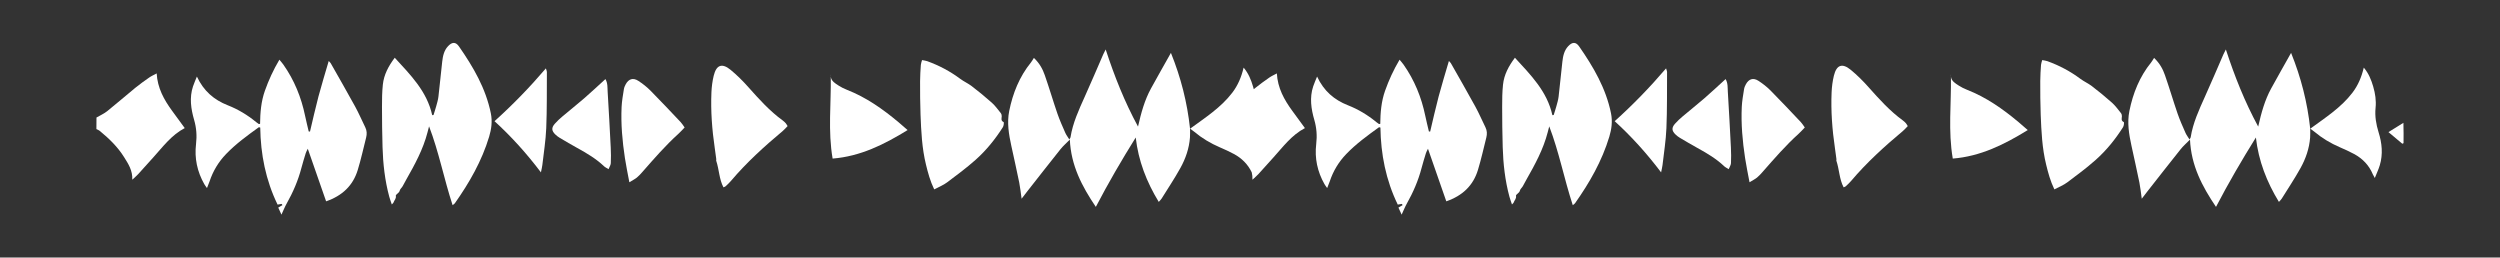 <svg xmlns="http://www.w3.org/2000/svg" xmlns:xlink="http://www.w3.org/1999/xlink" id="Layer_1" x="0px" y="0px" viewBox="0 0 1911.78 196.95" style="enable-background:new 0 0 1911.78 196.95;" xml:space="preserve"><rect x="0" y="0" width="1911.78" height="196.95" fill="#333333" stroke="none"/><style type="text/css">	.st0{fill:#E6E3DD;}	.st1{fill:#76A562;}	.st2{opacity:0.05;}	.st3{fill:#706058;}	.st4{fill:#DDD7D2;}	.st5{clip-path:url(#SVGID_00000111906811089988889170000009780018727408688814_);}	.st6{fill:#5B4E48;}	.st7{fill:#6387A0;}	.st8{fill:#FF8000;}	.st9{fill:#B29175;}	.st10{fill:#80AF76;}	.st11{fill:none;stroke:#C9C9C9;stroke-miterlimit:10;}	.st12{fill:#C9C9C9;}	.st13{fill:none;stroke:#5B4E48;stroke-miterlimit:10;}	.st14{fill:url(#SVGID_00000103235959026103268620000017053778233879322248_);}	.st15{fill:url(#SVGID_00000169551526766343567070000006583723708160123824_);}	.st16{fill:url(#SVGID_00000060021420961525563290000009468600360535197107_);}	.st17{fill:url(#SVGID_00000121961907436957216670000013065556216204119941_);}	.st18{fill:url(#SVGID_00000134947703965248200610000002082545213665014440_);}	.st19{fill:url(#SVGID_00000160177715313956568650000007730629522264445323_);}	.st20{fill:url(#SVGID_00000080190543498857799220000015350352857580594615_);}	.st21{fill:url(#SVGID_00000151530418789472205000000005005844020750823822_);}	.st22{fill:url(#SVGID_00000140001904652552752210000012808197081083461252_);}	.st23{fill:url(#SVGID_00000125566223255754479520000008321523815945629069_);}	.st24{fill:url(#SVGID_00000051380783233322957820000003859387031774697105_);}	.st25{fill:url(#SVGID_00000169539292893772087110000010820725195344292510_);}	.st26{fill:url(#SVGID_00000032619632198233491200000017052803954240255895_);}	.st27{fill:url(#SVGID_00000000936850540433698630000018365966456432663721_);}	.st28{fill:url(#SVGID_00000170249419914486290870000005434802179834029495_);}	.st29{fill:url(#SVGID_00000088122575365117159540000005526020017898068403_);}	.st30{fill:url(#SVGID_00000120528373972281516080000001086405540820982463_);}	.st31{fill:url(#SVGID_00000014611939427591932330000002907993104378141118_);}	.st32{fill:url(#SVGID_00000137107303297721725920000003202700088419427472_);}	.st33{fill:url(#SVGID_00000174561472059294671750000005852590381171403172_);}	.st34{fill:url(#SVGID_00000068639945409909774410000009215415327580807559_);}	.st35{fill:url(#SVGID_00000139291696875268227000000000984216571799628215_);}	.st36{fill:url(#SVGID_00000150068387807234193220000006439990094718196902_);}	.st37{fill:url(#SVGID_00000128484533433031759410000013423895687664703420_);}	.st38{fill:url(#SVGID_00000162352087458039282110000008757865655412560547_);}	.st39{fill:url(#SVGID_00000062898907081661304650000012461512857516701614_);}	.st40{fill:url(#SVGID_00000178901321872873655630000010347119490150576820_);}	.st41{fill:url(#SVGID_00000031908673653680831600000000973068223070256286_);}	.st42{fill:url(#SVGID_00000008841921452148048450000001961798628472993920_);}	.st43{fill:url(#SVGID_00000034091244119182986950000004746394579734841216_);}	.st44{fill:url(#SVGID_00000036934529822246412350000002544421816030091193_);}	.st45{fill:url(#SVGID_00000147190007775515413530000012187086150081193653_);}	.st46{fill:url(#SVGID_00000108305428376182693500000013285506746652618173_);}	.st47{fill:url(#SVGID_00000066482960813684055590000005467642422777489570_);}	.st48{fill:url(#SVGID_00000031178218976772934540000003104375353029946547_);}	.st49{fill:url(#SVGID_00000044138654851740204430000009515223146400994226_);}	.st50{fill:url(#SVGID_00000179604616282959980950000013520311494613871019_);}	.st51{fill:url(#SVGID_00000058587029713066970210000013317776619044519562_);}	.st52{fill:url(#SVGID_00000007386697058296788660000013505023177568659585_);}	.st53{fill:url(#SVGID_00000119106579305970173190000002035461827145649284_);}	.st54{fill:url(#SVGID_00000059276021263035730690000004388403101982016407_);}	.st55{fill:url(#SVGID_00000122703579908117805930000015259591421093090451_);}	.st56{fill:url(#SVGID_00000033334926812951690460000001124456968246473907_);}	.st57{fill:url(#SVGID_00000035503052453420289870000005041746970959452309_);}	.st58{fill:url(#SVGID_00000098928879434532297940000003359107650095498683_);}	.st59{fill:url(#SVGID_00000066506839231628003260000009601024691079165354_);}	.st60{fill:url(#SVGID_00000105414666779302523810000016220006200077217965_);}	.st61{fill:url(#SVGID_00000069360648821919736110000016300456179613964172_);}	.st62{fill:url(#SVGID_00000021092006124430804960000011127361607203165096_);}	.st63{fill:url(#SVGID_00000094611314235945218270000008688217597373073827_);}	.st64{fill:url(#SVGID_00000083073564894130736020000004385603468190476672_);}	.st65{fill:url(#SVGID_00000115498754820027813300000017783359391031239044_);}	.st66{fill:url(#SVGID_00000141456083842783776490000010506675997402925492_);}	.st67{fill:url(#SVGID_00000087375231373596720310000003305823653101726886_);}	.st68{fill:url(#SVGID_00000163038106934157414410000016281621240189473969_);}	.st69{fill:url(#SVGID_00000085242354456211346570000007207587936347697294_);}	.st70{fill:url(#SVGID_00000021109459772716724350000016327145991813568160_);}	.st71{fill:url(#SVGID_00000024690314513768910990000010885008324193487775_);}	.st72{fill:url(#SVGID_00000043429093128967521150000001204713453423828110_);}	.st73{fill:url(#SVGID_00000047764392478766419730000004162998488338228148_);}	.st74{fill:url(#SVGID_00000089547811689153210310000018335429527339817646_);}	.st75{fill:url(#SVGID_00000076571771050953903720000006936650246093679795_);}	.st76{fill:url(#SVGID_00000094597368393049511770000013731298116275147157_);}	.st77{fill:url(#SVGID_00000111179305699942883840000012992874292038547611_);}	.st78{fill:url(#SVGID_00000112617186179360755550000016299666409405820846_);}	.st79{fill:url(#SVGID_00000096023610214412794910000009667919268818879122_);}	.st80{fill:url(#SVGID_00000137849078997945109700000016717404686250603190_);}	.st81{fill:url(#SVGID_00000072995787862232948480000002973157228231292801_);}	.st82{fill:url(#SVGID_00000098911203135086196490000000170786056122213779_);}	.st83{fill:url(#SVGID_00000083788984821372644580000010413046252666017183_);}	.st84{fill:url(#SVGID_00000054237345489434119060000000266411617395794865_);}	.st85{fill:url(#SVGID_00000125601629124297466560000006468767837204710045_);}	.st86{fill:url(#SVGID_00000041256720656810699610000008086674393295285909_);}	.st87{fill:url(#SVGID_00000072267041345412396970000002420024157813242501_);}	.st88{fill:url(#SVGID_00000106863639609021726640000004108086123949192892_);}	.st89{fill:url(#SVGID_00000115499933383940158920000002297149258171549841_);}	.st90{fill:url(#SVGID_00000121981800472542864610000010086376254405358999_);}	.st91{fill:url(#SVGID_00000014634625769780837940000015221700404046876063_);}	.st92{fill:url(#SVGID_00000100376022410326869550000008992196246967450249_);}	.st93{fill:url(#SVGID_00000149347030422892161470000003517386469978622625_);}	.st94{fill:url(#SVGID_00000088833582055617489280000017224169264700084891_);}	.st95{fill:url(#SVGID_00000048462167829522982470000001017036030311785605_);}	.st96{fill:url(#SVGID_00000148650372190452633700000005174292600801505680_);}	.st97{fill:url(#SVGID_00000139279348816868476460000009353534417281287296_);}	.st98{fill:url(#SVGID_00000103249141079560850490000013079253194673687943_);}	.st99{fill:url(#SVGID_00000085934260745278893500000007620832673436718982_);}	.st100{fill:url(#SVGID_00000142892831990005568050000000547166137451326615_);}	.st101{fill:url(#SVGID_00000084516551243480838670000016145546852283008643_);}	.st102{fill:url(#SVGID_00000037658758439540640790000004232103211293719438_);}	.st103{fill:url(#SVGID_00000145747229008623542120000000936676588294996387_);}	.st104{fill:url(#SVGID_00000087387498496657827780000007743980992540507041_);}	.st105{fill:url(#SVGID_00000079483780655471632840000008351828039394271408_);}	.st106{fill:url(#SVGID_00000008117836516684615740000010689772030533316226_);}	.st107{fill:url(#SVGID_00000083066887820169192250000004247598279719072690_);}	.st108{fill:url(#SVGID_00000032648748486615192650000008786166535780609172_);}	.st109{fill:url(#SVGID_00000123432113103131251290000006521788823304275335_);}	.st110{fill:url(#SVGID_00000027606361172517347390000007944770621835250335_);}	.st111{fill:url(#SVGID_00000154383540253416926490000004643492185822425009_);}	.st112{fill:url(#SVGID_00000054954660712796952590000003494538388469032889_);}	.st113{fill:url(#SVGID_00000060018649366904015200000008882677798035799696_);}	.st114{fill:url(#SVGID_00000168805993108727186070000000699240710018419587_);}	.st115{fill:url(#SVGID_00000120554603860022854960000016621818444436781980_);}	.st116{fill:url(#SVGID_00000044880219704778062590000002556162451578981265_);}	.st117{fill:url(#SVGID_00000138557283225103570060000013997059326652800173_);}	.st118{fill:url(#SVGID_00000098900798267044696620000004552572874878014612_);}	.st119{fill:url(#SVGID_00000043431842753928862560000007591846190527768239_);}	.st120{fill:url(#SVGID_00000099661460037996775280000017580366478365863045_);}	.st121{fill:url(#SVGID_00000173162767532756385960000017778915100446768776_);}	.st122{fill:url(#SVGID_00000128476129377144164610000002068420822891705523_);}	.st123{fill:url(#SVGID_00000047754372020090530250000017196165259124114344_);}	.st124{fill:url(#SVGID_00000062181477476846832300000003949917479615326363_);}	.st125{fill:url(#SVGID_00000167370963650768230360000007353690399817291685_);}	.st126{fill:url(#SVGID_00000121254359385502461540000006481331516964267148_);}	.st127{fill:url(#SVGID_00000026136663103478522030000014298611968378061725_);}	.st128{fill:url(#SVGID_00000000182784723875722400000010814368262686082737_);}	.st129{fill:url(#SVGID_00000081633600577740438080000006040904833858332552_);}	.st130{fill:url(#SVGID_00000160148994753855354980000006143898015305858233_);}	.st131{fill:url(#SVGID_00000001650583239192309600000014589466590461315997_);}	.st132{fill:url(#SVGID_00000065072586622109614560000001419231496288616852_);}	.st133{fill:url(#SVGID_00000165209348802947275830000016787820522797920909_);}	.st134{fill:url(#SVGID_00000055672755009541581930000004440952884290223253_);}	.st135{fill:url(#SVGID_00000134951052045713794820000017345207134008157616_);}	.st136{fill:url(#SVGID_00000125573564243745132930000006305069548024797319_);}	.st137{fill:url(#SVGID_00000125568698297187007850000013952137028019109012_);}	.st138{fill:url(#SVGID_00000071556279736451092990000008941100886638815423_);}	.st139{fill:url(#SVGID_00000129889892654266382330000012314049050412908223_);}	.st140{fill:url(#SVGID_00000141429286592178413540000012169470054147015597_);}	.st141{fill:url(#SVGID_00000095332342883606106500000010924740592437060497_);}	.st142{fill:url(#SVGID_00000171680752737830227580000013679973032282494384_);}	.st143{fill:url(#SVGID_00000106859387000189905990000009737425961066816129_);}	.st144{fill:url(#SVGID_00000045592893197708379250000003190544719206862242_);}	.st145{fill:url(#SVGID_00000165949643250133876530000009578654267312912020_);}	.st146{fill:url(#SVGID_00000004527973405397494140000005476790828255139238_);}	.st147{fill:url(#SVGID_00000103261232795364271470000011428480793415264643_);}	.st148{fill:url(#SVGID_00000091014696329323503910000005270368134059824036_);}	.st149{fill:url(#SVGID_00000008138653023501529110000010721857648726948753_);}	.st150{fill:url(#SVGID_00000146498029757964502700000009081203604612046209_);}	.st151{fill:url(#SVGID_00000171704301237010138280000016448268834317352362_);}	.st152{fill:url(#SVGID_00000115493796474387760190000002376156530167818657_);}	.st153{fill:url(#SVGID_00000106113212045553122350000012288959306975021214_);}	.st154{fill:url(#SVGID_00000064312766146220752200000001017143360164273342_);}	.st155{fill:url(#SVGID_00000070838977896512882160000009350561966185280927_);}	.st156{fill:url(#SVGID_00000174593807560249660650000018036603548514633601_);}	.st157{fill:url(#SVGID_00000076567092593380522210000015545435816553880738_);}	.st158{fill:url(#SVGID_00000135668025379390352620000002930858146902712746_);}	.st159{fill:url(#SVGID_00000163049675721481865210000010507906412630413191_);}	.st160{fill:url(#SVGID_00000140001687699641461620000003965071438343547070_);}	.st161{fill:url(#SVGID_00000084513907373311156870000009889815326783635894_);}	.st162{fill:url(#SVGID_00000045587618521389598030000010620187135351533742_);}	.st163{fill:url(#SVGID_00000027575268314555069520000012813562574009283749_);}	.st164{fill:url(#SVGID_00000056402171022409567700000000424402256437895599_);}	.st165{opacity:0.1;fill:#706058;}	.st166{fill:#202020;}	.st167{fill:#BA2320;}	.st168{clip-path:url(#SVGID_00000135692669003396847200000012229298853312680113_);fill:#5B4E48;}	.st169{opacity:0.05;clip-path:url(#SVGID_00000168832820391483155960000006652343485695038374_);}	.st170{fill:none;stroke:#706058;stroke-width:2;stroke-miterlimit:10;}	.st171{clip-path:url(#SVGID_00000045616265947906390420000000598807628942826644_);fill:#5B4E48;}	.st172{fill:#80746D;}	.st173{clip-path:url(#SVGID_00000158742551931315305490000013651698230320917154_);}	.st174{fill:#FFFFFF;}</style><g>	<path class="st174" d="M119.81,56.14c-2.17,1.18-4.06,2-5.71,3.15c-3.62,2.53-7.24,5.1-10.66,7.89  C96.24,73.06,89.25,79.19,82,84.99c-2.46,1.97-5.47,3.27-8.22,4.87c-0.02,2.95-0.04,5.91-0.06,8.86c0.78,0.39,1.66,0.67,2.32,1.2  c7.25,5.88,13.93,12.35,18.9,20.32c3.15,5.05,6.54,10.09,6.22,17.19c1.81-1.71,3.26-2.91,4.51-4.27c3.89-4.24,7.7-8.55,11.56-12.81  c7.3-8.06,13.77-16.99,24.04-22.41c-3.34-4.57-6.55-8.93-9.74-13.31C125.41,76.24,120.45,67.35,119.81,56.14z"></path>	<path class="st174" d="M910.06,98.43c0.02-0.01,0.03-0.02,0.05-0.03c-0.02-0.01-0.04-0.03-0.06-0.04  C910.05,98.38,910.06,98.41,910.06,98.43z"></path>	<path class="st174" d="M880.17,67.66c-4.84,8.87-7.53,18.55-9.91,29.15c-10.36-19.13-17.97-38.34-24.73-58.99  c-0.95,1.89-1.43,2.75-1.82,3.64c-4.71,10.8-9.3,21.66-14.15,32.4c-4.55,10.09-9.18,20.12-10.94,31.18  c-0.06,0.4-0.42,0.75-0.91,1.57c-1.13-1.83-2.32-3.34-3.06-5.03c-2.13-4.86-4.32-9.71-6.04-14.71c-3.35-9.75-6.25-19.65-9.65-29.38  c-1.59-4.56-3.84-8.91-8.32-13.22c-0.8,1.24-1.41,2.43-2.24,3.46c-8.84,10.91-13.91,23.57-16.64,37.14  c-1.8,8.93-0.32,17.87,1.62,26.69c2.05,9.35,4.13,18.7,6.05,28.08c0.75,3.69,1.11,7.45,1.8,12.33c1.93-2.51,3.21-4.21,4.53-5.88  c8.38-10.67,16.73-21.37,25.2-31.97c1.97-2.46,4.39-4.55,7.16-7.37c0.89,19.84,9.23,35.7,19.88,51.46  c9.59-18.4,19.74-35.77,30.51-53.06c2.01,17.82,8.25,33.9,17.61,49.25c0.99-1.13,1.67-1.73,2.13-2.46  c4.83-7.75,9.91-15.37,14.35-23.35c4.03-7.24,6.76-15.07,7.38-23.46c0.15-1.97,0.05-3.96,0.06-6.78c0,0,0,0,0,0  c-2.17-20.11-6.97-38.94-14.62-57.91C890.06,50.01,885.02,58.78,880.17,67.66z"></path>	<path class="st174" d="M271.58,81.48c-6.09-11.11-12.42-22.1-18.67-33.12c-0.27-0.48-0.74-0.84-1.53-1.71  c-2.72,9.35-5.48,18.21-7.86,27.17c-2.35,8.87-4.32,17.85-6.46,26.78c-0.33-0.02-0.65-0.05-0.98-0.07  c-0.92-3.97-1.94-7.92-2.76-11.91c-2.92-14.19-8.27-27.34-16.62-39.21c-0.87-1.23-1.9-2.35-3.05-3.76  c-4.69,7.91-8.21,15.66-11.08,23.74c-2.92,8.23-3.59,16.8-3.69,25.31c-0.66,0.12-0.85,0.21-0.93,0.16  c-0.73-0.5-1.47-0.99-2.15-1.55c-6.54-5.39-13.75-9.72-21.62-12.81c-10.47-4.11-18.44-10.86-23.61-21.97  c-1.2,3.02-2.22,5.25-2.98,7.55c-2.86,8.65-1.56,17.22,0.88,25.67c1.75,6.06,2.19,12.15,1.44,18.38  c-1.3,10.92,0.91,21.12,6.3,30.66c0.52,0.92,1.2,1.75,2.07,3.01c0.8-2.04,1.45-3.52,1.96-5.04c2.64-7.97,6.84-14.96,12.69-21.02  c7.53-7.8,16.22-14.13,24.97-20.42c0.15-0.11,0.52,0.09,1.11,0.22c0.29,20.4,4.14,40.14,13.25,58.91c0.86-0.16,1.96-0.39,3.07-0.53  c0.12-0.02,0.31,0.42,0.66,0.92c-1.03,0.6-2.03,1.19-3.21,1.89c0.8,1.76,1.48,3.27,2.45,5.4c1.55-3.34,2.56-5.94,3.92-8.35  c4.88-8.65,8.8-17.67,11.32-27.29c1.01-3.85,2.19-7.65,3.36-11.45c0.32-1.02,0.9-1.95,1.54-3.3c4.77,13.69,9.35,26.83,14.01,40.21  c12.42-4.29,20.55-12.05,24.2-24c2.49-8.17,4.33-16.54,6.42-24.83c0.66-2.64,0.59-5.23-0.66-7.75  C276.73,92.08,274.41,86.64,271.58,81.48z"></path>	<path class="st174" d="M351.02,35.55c-2.57-3.7-5.34-3.52-8.43-0.2c-3.09,3.32-3.94,7.53-4.43,11.8  c-1.02,8.92-1.84,17.86-2.89,26.77c-0.29,2.47-1.04,4.89-1.7,7.31c-0.61,2.26-1.37,4.49-2.06,6.73c-0.33,0.04-0.66,0.07-1,0.11  c-4.02-18.28-16.58-30.74-28.64-43.92c-4.87,6.5-8.3,13.01-9.1,20.51c-0.61,5.66-0.67,11.41-0.66,17.11  c0.01,10.24,0.12,20.48,0.42,30.72c0.37,12.83,1.79,25.55,5.15,37.98c0.51,1.87,1.21,3.69,1.93,5.87c0.75-0.82,1.19-1.09,1.3-1.46  c0.51-1.71,2.21-2.85,1.78-5.17c-0.18-0.96,2.54-2.22,2.85-3.59c0.39-1.69,1.68-2.44,2.37-3.73c0.9-1.67,1.79-3.35,2.73-5  c6.57-11.55,12.93-23.18,16.28-36.17c0.39-1.53,0.79-3.07,1.19-4.6c7.53,19.6,11.4,40.15,18,60.29c0.9-0.75,1.42-1.03,1.73-1.47  c11.11-15.74,20.61-32.32,26.21-50.89c1.76-5.82,2.55-11.77,1.3-17.9C371.51,67.61,361.92,51.25,351.02,35.55z"></path>	<path class="st174" d="M766.04,88.87c0.04-0.81-0.27-1.8-0.77-2.43c-2.18-2.71-4.23-5.59-6.8-7.89  c-4.93-4.41-10.08-8.59-15.32-12.63c-2.76-2.13-6.06-3.56-8.86-5.65c-7.75-5.77-16.17-10.23-25.23-13.49  c-1.18-0.43-2.48-0.54-3.97-0.84c-0.38,1.49-0.83,2.58-0.91,3.7c-0.27,4.12-0.58,8.25-0.58,12.37c0,8.55,0.01,17.11,0.34,25.65  c0.5,12.81,1.08,25.63,4.15,38.17c1.53,6.27,3.18,12.51,6.3,18.99c3.63-1.93,7.01-3.23,9.8-5.32c7.43-5.54,14.9-11.1,21.82-17.25  c8.16-7.26,15.03-15.77,20.9-25.01c0.67-1.06,0.94-3.69,0.56-3.87C765.19,92.27,765.96,90.58,766.04,88.87z"></path>	<path class="st174" d="M598.59,92.15c-9.98-7.25-18.15-16.33-26.29-25.48c-4.2-4.72-8.72-9.24-13.59-13.25  c-6.59-5.42-10.93-3.82-12.94,4.52c-0.99,4.12-1.55,8.42-1.73,12.66c-0.61,14.31,0.47,28.55,2.55,42.72  c0.4,2.74,0.75,5.49,1.15,8.42l-0.08,1.07c2.32,6.88,2.23,14.12,5.57,20.46c0.81-0.38,1.28-0.48,1.58-0.76  c1.39-1.32,2.84-2.6,4.07-4.05c11.94-14.13,25.58-26.48,39.73-38.33c1.31-1.09,2.42-2.42,3.67-3.69c-0.63-1-0.95-1.68-1.42-2.2  C600.17,93.48,599.42,92.75,598.59,92.15z"></path>	<path class="st174" d="M497.34,69.21c-2.78-2.8-5.97-5.29-9.29-7.43c-3.95-2.55-7.34-1.43-9.57,2.69c-0.62,1.15-1.18,2.42-1.38,3.7  c-0.7,4.5-1.54,9-1.75,13.53c-0.62,13.14,0.56,26.2,2.53,39.17c0.9,5.93,2.15,11.81,3.39,18.5c2.36-1.45,4.19-2.34,5.73-3.58  c1.59-1.29,2.98-2.86,4.34-4.4c8.85-10.08,17.63-20.22,27.62-29.23c1.51-1.36,2.85-2.91,4.58-4.69c-1.22-1.68-1.97-2.97-2.96-4.01  C512.88,85.33,505.22,77.16,497.34,69.21z"></path>	<path class="st174" d="M635.3,58.68c-0.01-0.64-0.01-1.27-0.03-1.91C635.2,57.47,635.22,58.1,635.3,58.68z"></path>	<path class="st174" d="M647.7,68.69c-2.19-0.86-4.34-1.91-6.31-3.18c-2.67-1.73-5.61-3.38-6.08-6.83  c0.28,20.84-2.22,41.64,1.4,62.59c21.21-1.71,39.21-10.65,57.34-21.81c-2.93-2.53-5.03-4.38-7.16-6.17  C674.95,83.29,662.32,74.42,647.7,68.69z"></path>	<path class="st174" d="M464.68,70.11c-0.2-3.15,0.14-6.48-1.7-9.64c-5.61,5.1-10.74,9.94-16.07,14.56  c-5.45,4.73-11.13,9.2-16.64,13.87c-2.13,1.8-4.22,3.69-6.04,5.79c-2.62,3.03-2.45,5.31,0.38,8.09c1.04,1.02,2.24,1.93,3.5,2.68  c4.43,2.63,8.88,5.25,13.39,7.74c7.25,3.99,14.34,8.17,20.39,13.92c0.81,0.77,1.9,1.26,3.46,2.26c0.71-1.79,1.67-3.17,1.74-4.58  c0.19-3.96,0.14-7.94-0.05-11.91C466.31,98.63,465.57,84.37,464.68,70.11z"></path>	<path class="st174" d="M378.16,92.67c12.9,11.76,24.41,24.5,35.5,39.15c0.5-2.57,0.91-4.12,1.09-5.69  c1.06-9.36,2.58-18.7,2.97-28.09c0.59-14.26,0.4-28.55,0.49-42.84c0.01-0.87-0.44-1.75-0.75-2.92  C405.07,66.78,392.18,80.07,378.16,92.67z"></path>	<path class="st174" d="M976.42,56.14c-2.17,1.18-4.06,2-5.71,3.15c-3.62,2.53-7.24,5.1-10.66,7.89c-0.42,0.35-0.84,0.7-1.27,1.05  c-0.17-0.67-0.36-1.34-0.55-2c-1.49-5.04-3.37-9.95-7.21-14.53c-1.74,7.33-4.42,13.61-8.67,19.18  c-8.63,11.31-20.41,18.87-32.24,27.51c1.52,1.12,2.33,1.66,3.07,2.29c5.92,4.98,12.47,8.89,19.57,11.95  c3.65,1.57,7.29,3.22,10.79,5.1c6.06,3.25,10.71,7.88,13.67,14.03c0.43,1.76,0.65,3.63,0.56,5.68c0.57-0.53,1.09-1.01,1.59-1.47  c0.03,0.05,0.06,0.1,0.09,0.16c0.05-0.13,0.1-0.25,0.15-0.37c1-0.91,1.89-1.72,2.69-2.59c3.89-4.24,7.7-8.55,11.56-12.81  c7.3-8.06,13.77-16.99,24.04-22.41c-3.34-4.57-6.55-8.93-9.74-13.31C982.02,76.24,977.06,67.35,976.42,56.14z"></path>	<path class="st174" d="M1816.63,82.41c0.56-5.49-0.24-10.92-1.8-16.18c-1.49-5.04-3.36-9.95-7.21-14.53  c-1.74,7.33-4.42,13.61-8.67,19.18c-8.63,11.31-20.41,18.87-32.24,27.51c1.52,1.12,2.33,1.66,3.07,2.29  c5.92,4.98,12.47,8.89,19.57,11.95c3.65,1.57,7.29,3.22,10.79,5.1c6.57,3.53,11.51,8.65,14.41,15.62c0.3,0.71,0.73,1.37,1.5,2.78  c1.48-3.73,2.88-6.66,3.8-9.73c2.55-8.49,1.69-16.94-0.92-25.25C1817.03,95.03,1815.98,88.86,1816.63,82.41z"></path>	<path class="st174" d="M1766.67,98.43c0.02-0.01,0.03-0.02,0.05-0.03c-0.02-0.01-0.04-0.03-0.06-0.04  C1766.66,98.38,1766.67,98.41,1766.67,98.43z"></path>	<path class="st174" d="M1736.78,67.66c-4.84,8.87-7.53,18.55-9.91,29.15c-10.36-19.13-17.97-38.34-24.73-58.99  c-0.95,1.89-1.43,2.75-1.82,3.64c-4.71,10.8-9.3,21.66-14.15,32.4c-4.55,10.09-9.18,20.12-10.94,31.18  c-0.06,0.4-0.42,0.75-0.91,1.57c-1.13-1.83-2.32-3.34-3.06-5.03c-2.13-4.86-4.32-9.71-6.04-14.71c-3.35-9.75-6.25-19.65-9.65-29.38  c-1.59-4.56-3.84-8.91-8.32-13.22c-0.8,1.24-1.41,2.43-2.24,3.46c-8.84,10.91-13.91,23.57-16.64,37.14  c-1.8,8.93-0.32,17.87,1.61,26.69c2.05,9.35,4.13,18.7,6.05,28.08c0.75,3.69,1.11,7.45,1.8,12.33c1.93-2.51,3.21-4.21,4.53-5.88  c8.38-10.67,16.73-21.37,25.2-31.97c1.97-2.46,4.39-4.55,7.16-7.37c0.89,19.84,9.23,35.7,19.88,51.46  c9.59-18.4,19.74-35.77,30.51-53.06c2.01,17.82,8.25,33.9,17.61,49.25c0.99-1.13,1.67-1.73,2.13-2.46  c4.83-7.75,9.91-15.37,14.35-23.35c4.03-7.24,6.76-15.07,7.38-23.46c0.15-1.97,0.05-3.96,0.06-6.78c0,0,0,0,0,0  c-2.17-20.11-6.97-38.94-14.62-57.91C1746.67,50.01,1741.63,58.78,1736.78,67.66z"></path>	<path class="st174" d="M1128.19,81.48c-6.09-11.11-12.42-22.1-18.67-33.12c-0.27-0.48-0.74-0.84-1.53-1.71  c-2.72,9.35-5.48,18.21-7.86,27.17c-2.35,8.87-4.32,17.85-6.46,26.78c-0.32-0.02-0.65-0.05-0.97-0.07  c-0.92-3.97-1.94-7.92-2.76-11.91c-2.92-14.19-8.27-27.34-16.62-39.21c-0.87-1.23-1.9-2.35-3.05-3.76  c-4.69,7.91-8.21,15.66-11.08,23.74c-2.92,8.23-3.59,16.8-3.69,25.31c-0.66,0.12-0.85,0.21-0.93,0.16  c-0.73-0.5-1.47-0.99-2.15-1.55c-6.54-5.39-13.75-9.72-21.62-12.81c-10.47-4.11-18.44-10.86-23.61-21.97  c-1.2,3.02-2.22,5.25-2.98,7.55c-2.86,8.65-1.56,17.22,0.88,25.67c1.75,6.06,2.19,12.15,1.44,18.38  c-1.3,10.92,0.91,21.12,6.3,30.66c0.52,0.92,1.2,1.75,2.07,3.01c0.8-2.04,1.45-3.52,1.96-5.04c2.64-7.97,6.84-14.96,12.69-21.02  c7.53-7.8,16.22-14.13,24.97-20.42c0.15-0.11,0.52,0.09,1.11,0.22c0.29,20.4,4.14,40.14,13.25,58.91c0.86-0.16,1.96-0.39,3.07-0.53  c0.12-0.02,0.31,0.42,0.66,0.92c-1.03,0.6-2.03,1.19-3.21,1.89c0.8,1.76,1.48,3.27,2.45,5.4c1.55-3.34,2.56-5.94,3.92-8.35  c4.88-8.65,8.8-17.67,11.32-27.29c1.01-3.85,2.19-7.65,3.36-11.45c0.32-1.02,0.9-1.95,1.54-3.3c4.77,13.69,9.35,26.83,14.01,40.21  c12.42-4.29,20.55-12.05,24.2-24c2.49-8.17,4.33-16.54,6.42-24.83c0.66-2.64,0.59-5.23-0.66-7.75  C1133.34,92.08,1131.02,86.64,1128.19,81.48z"></path>	<path class="st174" d="M1207.63,35.55c-2.57-3.7-5.34-3.52-8.43-0.2c-3.09,3.32-3.94,7.53-4.43,11.8  c-1.02,8.92-1.84,17.86-2.89,26.77c-0.29,2.47-1.04,4.89-1.7,7.31c-0.61,2.26-1.37,4.49-2.06,6.73c-0.33,0.04-0.66,0.07-1,0.11  c-4.02-18.28-16.58-30.74-28.64-43.92c-4.87,6.5-8.3,13.01-9.1,20.51c-0.61,5.66-0.67,11.41-0.66,17.11  c0.01,10.24,0.12,20.48,0.42,30.72c0.37,12.83,1.79,25.55,5.15,37.98c0.51,1.87,1.21,3.69,1.93,5.87c0.75-0.82,1.19-1.09,1.3-1.46  c0.51-1.71,2.21-2.85,1.78-5.17c-0.18-0.96,2.54-2.22,2.85-3.59c0.39-1.69,1.68-2.44,2.37-3.73c0.9-1.67,1.79-3.35,2.73-5  c6.57-11.55,12.93-23.18,16.28-36.17c0.39-1.53,0.79-3.07,1.19-4.6c7.53,19.6,11.4,40.15,18,60.29c0.9-0.75,1.42-1.03,1.73-1.47  c11.11-15.74,20.61-32.32,26.21-50.89c1.76-5.82,2.55-11.77,1.3-17.9C1228.12,67.61,1218.53,51.25,1207.63,35.55z"></path>	<path class="st174" d="M1622.65,88.87c0.04-0.81-0.27-1.8-0.77-2.43c-2.18-2.71-4.23-5.59-6.8-7.89  c-4.93-4.41-10.08-8.59-15.32-12.63c-2.76-2.13-6.06-3.56-8.86-5.65c-7.75-5.77-16.17-10.23-25.23-13.49  c-1.18-0.43-2.48-0.54-3.97-0.84c-0.38,1.49-0.83,2.58-0.91,3.7c-0.27,4.12-0.58,8.25-0.58,12.37c0,8.55,0.01,17.11,0.34,25.65  c0.5,12.81,1.08,25.63,4.15,38.17c1.53,6.27,3.18,12.51,6.3,18.99c3.63-1.93,7.01-3.23,9.8-5.32c7.43-5.54,14.9-11.1,21.82-17.25  c8.16-7.26,15.03-15.77,20.9-25.01c0.67-1.06,0.94-3.69,0.56-3.87C1621.8,92.27,1622.57,90.58,1622.65,88.87z"></path>	<path class="st174" d="M1455.2,92.15c-9.98-7.25-18.15-16.33-26.29-25.48c-4.2-4.72-8.72-9.24-13.59-13.25  c-6.59-5.42-10.93-3.82-12.94,4.52c-0.99,4.12-1.55,8.42-1.73,12.66c-0.61,14.31,0.47,28.55,2.55,42.72  c0.4,2.74,0.75,5.49,1.15,8.42l-0.08,1.07c2.32,6.88,2.23,14.12,5.57,20.46c0.81-0.38,1.28-0.48,1.58-0.76  c1.39-1.32,2.84-2.6,4.07-4.05c11.94-14.13,25.58-26.48,39.73-38.33c1.31-1.09,2.42-2.42,3.67-3.69c-0.63-1-0.95-1.68-1.42-2.2  C1456.78,93.48,1456.03,92.75,1455.2,92.15z"></path>	<path class="st174" d="M1353.95,69.21c-2.78-2.8-5.97-5.29-9.29-7.43c-3.95-2.55-7.34-1.43-9.57,2.69  c-0.62,1.15-1.18,2.42-1.38,3.7c-0.7,4.5-1.54,9-1.75,13.53c-0.62,13.14,0.56,26.2,2.53,39.17c0.9,5.93,2.15,11.81,3.39,18.5  c2.36-1.45,4.19-2.34,5.73-3.58c1.59-1.29,2.98-2.86,4.34-4.4c8.85-10.08,17.63-20.22,27.62-29.23c1.51-1.36,2.85-2.91,4.58-4.69  c-1.22-1.68-1.97-2.97-2.96-4.01C1369.49,85.33,1361.83,77.16,1353.95,69.21z"></path>	<path class="st174" d="M1504.3,68.69c-2.19-0.86-4.34-1.91-6.31-3.18c-2.67-1.73-5.61-3.38-6.08-6.83  c0.28,20.84-2.22,41.64,1.4,62.59c21.21-1.71,39.21-10.65,57.34-21.81c-2.93-2.53-5.03-4.38-7.16-6.17  C1531.56,83.29,1518.93,74.42,1504.3,68.69z"></path>	<path class="st174" d="M1491.91,58.68c-0.01-0.64-0.01-1.27-0.03-1.91C1491.81,57.47,1491.83,58.1,1491.91,58.68z"></path>	<path class="st174" d="M1321.29,70.11c-0.2-3.15,0.14-6.48-1.7-9.64c-5.61,5.1-10.74,9.94-16.07,14.56  c-5.45,4.73-11.13,9.2-16.64,13.87c-2.13,1.8-4.22,3.69-6.04,5.79c-2.62,3.03-2.45,5.31,0.38,8.09c1.04,1.02,2.24,1.93,3.5,2.68  c4.43,2.63,8.88,5.25,13.39,7.74c7.25,3.99,14.34,8.17,20.39,13.92c0.81,0.77,1.9,1.26,3.46,2.26c0.71-1.79,1.67-3.17,1.74-4.58  c0.19-3.96,0.14-7.94-0.05-11.91C1322.92,98.63,1322.17,84.37,1321.29,70.11z"></path>	<path class="st174" d="M1234.77,92.67c12.9,11.76,24.41,24.5,35.5,39.15c0.5-2.57,0.91-4.12,1.09-5.69  c1.06-9.36,2.58-18.7,2.97-28.09c0.59-14.26,0.4-28.55,0.49-42.84c0.01-0.87-0.44-1.75-0.75-2.92  C1261.68,66.78,1248.79,80.07,1234.77,92.67z"></path>	<path class="st174" d="M1837.92,93.92c-4.15,2.58-7.59,4.71-11.44,7.1c3.74,3.14,7.17,6.01,10.59,8.89  c0.31-0.14,0.63-0.27,0.94-0.41c0.02-2.48,0.06-4.96,0.04-7.45C1838.04,99.53,1837.97,97,1837.92,93.92z"></path></g></svg>